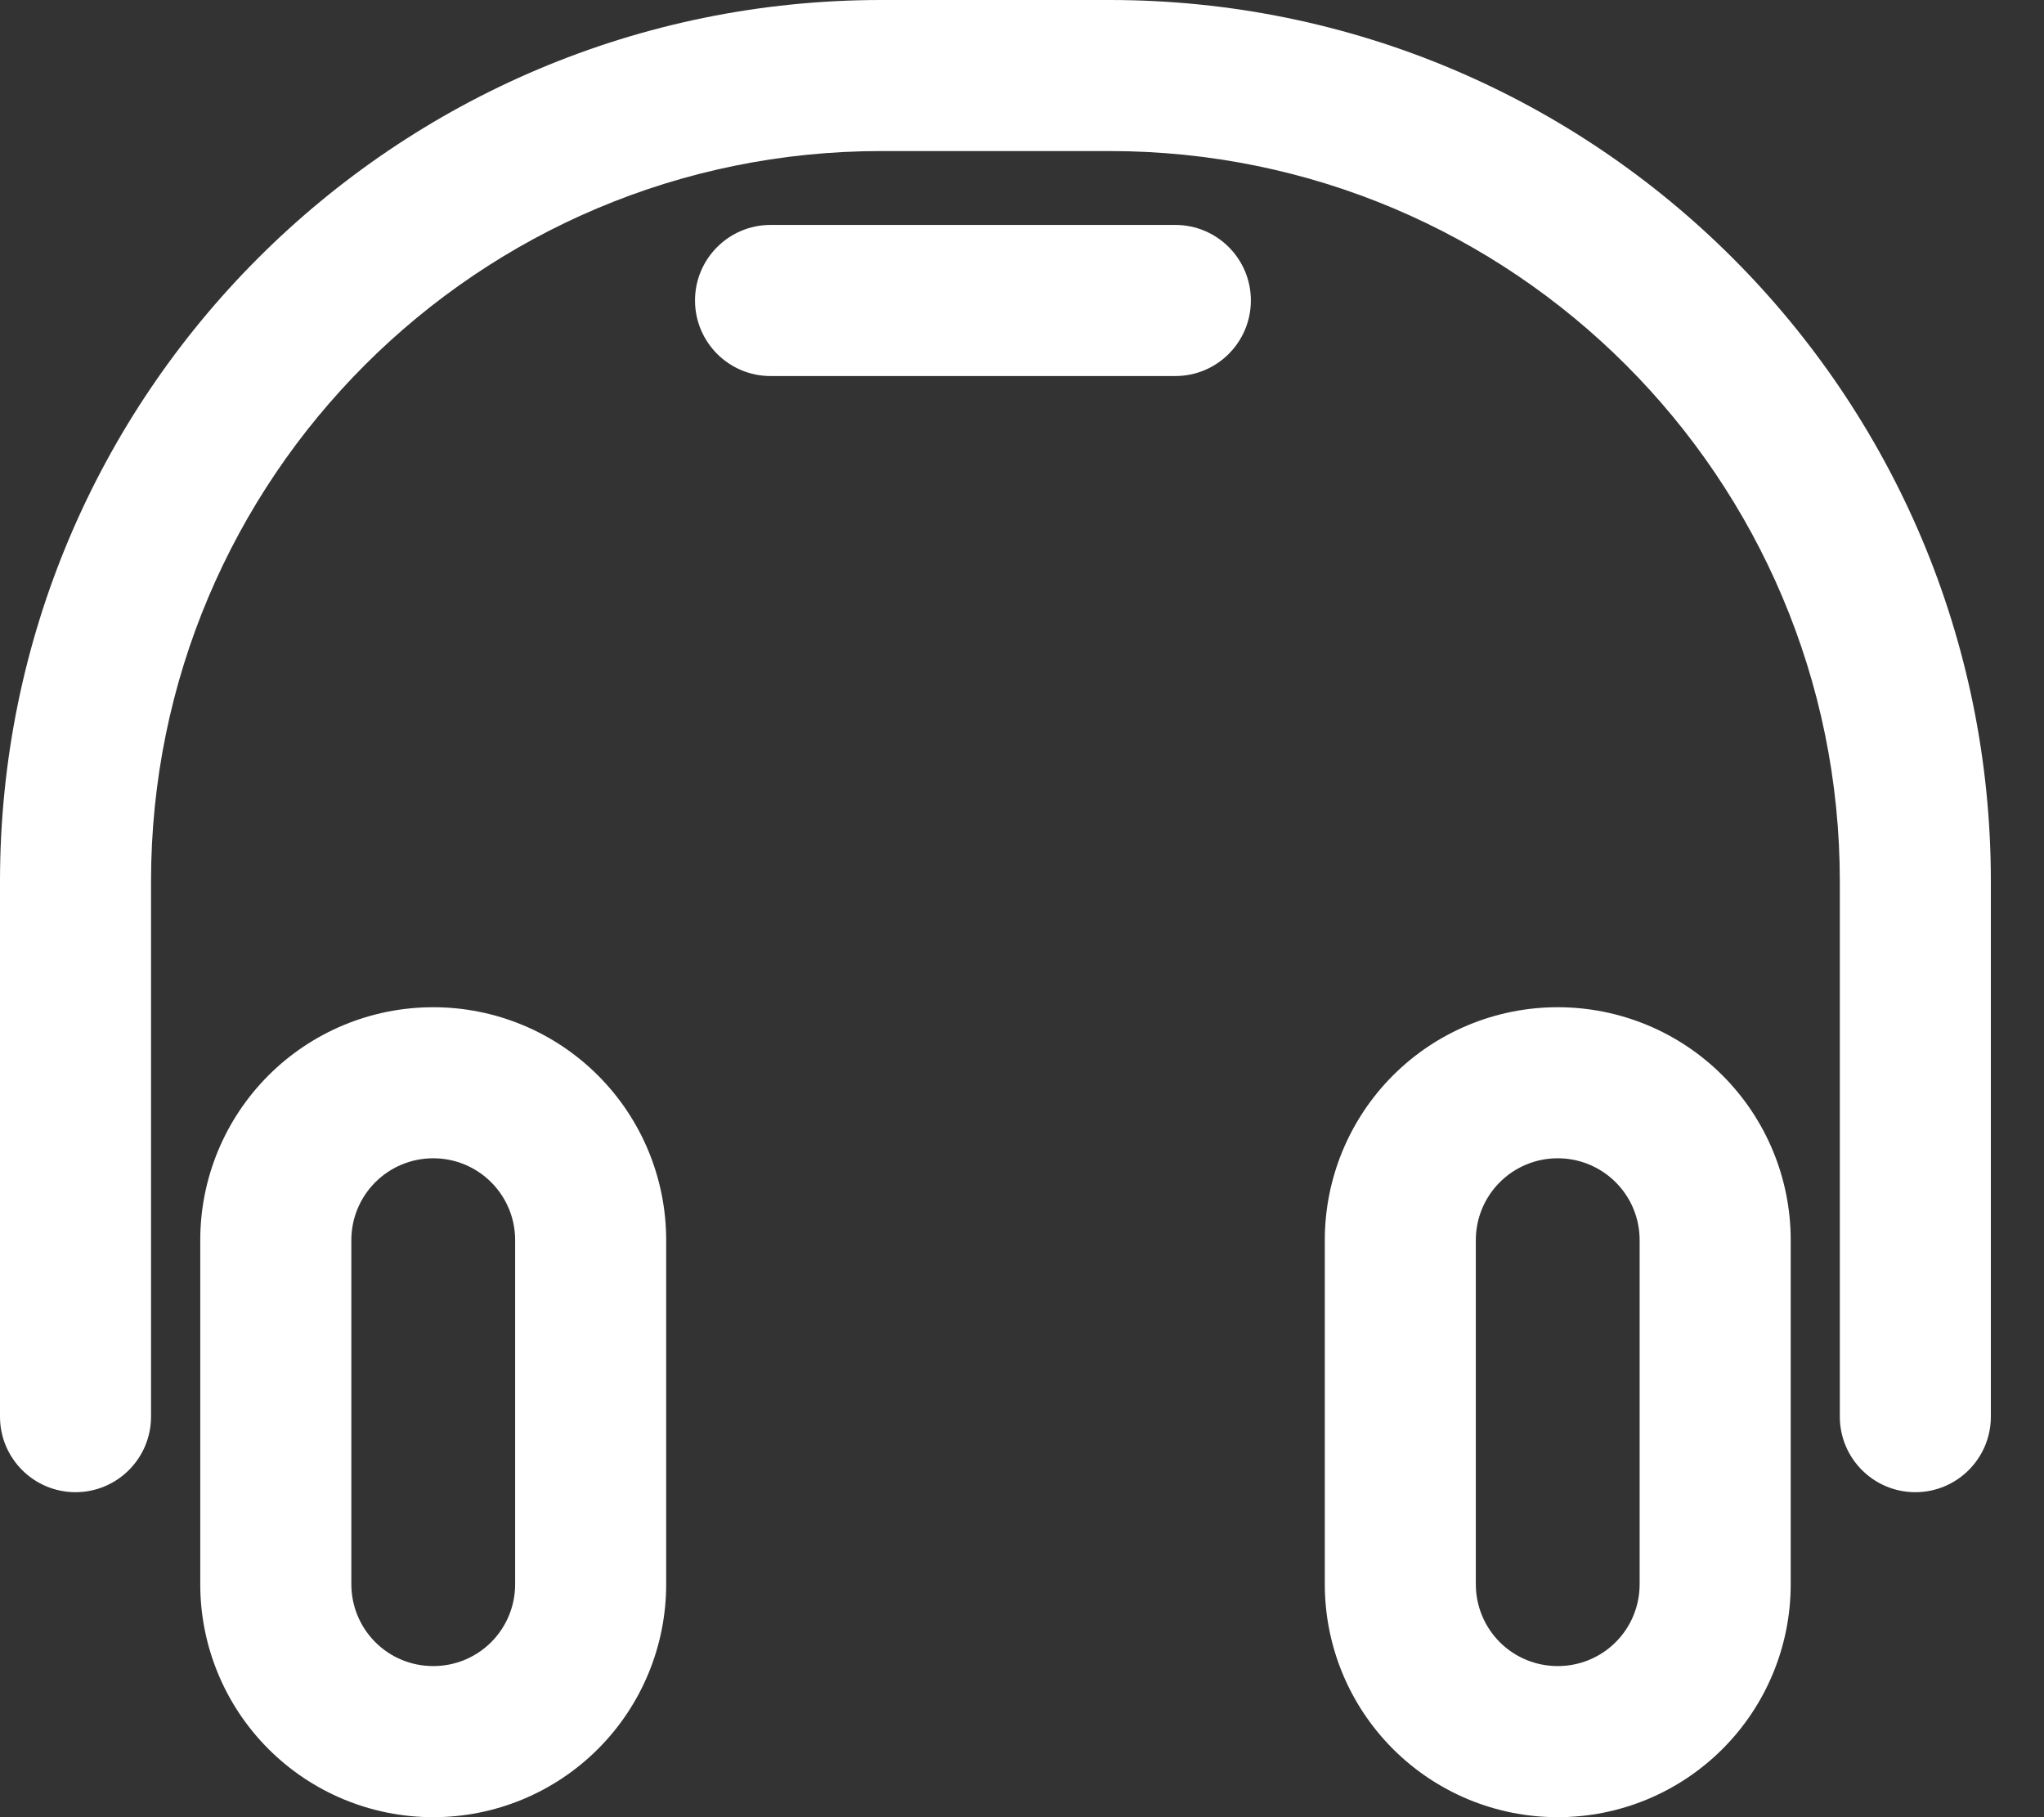 <svg width="36" height="32" viewBox="0 0 36 32" fill="none" xmlns="http://www.w3.org/2000/svg">
<rect x="0" y="0" width="36" height="32" fill="#333333" stroke="none"/>
<path fill-rule="evenodd" clip-rule="evenodd" d="M31.539 21.837C31.539 20.75 31.107 19.707 30.338 18.938C29.569 18.169 28.526 17.737 27.438 17.737H27.433C26.346 17.737 25.303 18.169 24.534 18.938C23.765 19.707 23.333 20.75 23.333 21.837C23.333 23.671 23.333 26.066 23.333 27.899C23.333 28.987 23.765 30.03 24.534 30.799C25.303 31.568 26.346 32 27.433 32H27.438C28.526 32 29.569 31.568 30.338 30.799C31.107 30.03 31.539 28.987 31.539 27.899V21.837ZM11.733 21.837C11.733 20.75 11.301 19.707 10.532 18.938C9.763 18.169 8.72 17.737 7.633 17.737H7.628C6.54 17.737 5.497 18.169 4.728 18.938C3.959 19.707 3.527 20.75 3.527 21.837C3.527 23.671 3.527 26.066 3.527 27.899C3.527 28.987 3.959 30.03 4.728 30.799C5.497 31.568 6.54 32 7.628 32H7.633C8.72 32 9.763 31.568 10.532 30.799C11.301 30.03 11.733 28.987 11.733 27.899V21.837ZM28.878 21.837V27.899C28.878 28.281 28.727 28.648 28.456 28.918C28.186 29.188 27.82 29.339 27.438 29.339C27.438 29.339 27.433 29.339 27.433 29.339C27.052 29.339 26.685 29.188 26.415 28.918C26.145 28.648 25.993 28.281 25.993 27.899V21.837C25.993 21.455 26.145 21.089 26.415 20.819C26.685 20.549 27.052 20.397 27.433 20.397C27.433 20.397 27.438 20.397 27.438 20.397C27.82 20.397 28.186 20.549 28.456 20.819C28.727 21.089 28.878 21.455 28.878 21.837ZM9.073 21.837V27.899C9.073 28.281 8.921 28.648 8.651 28.918C8.381 29.188 8.015 29.339 7.633 29.339C7.633 29.339 7.628 29.339 7.628 29.339C7.246 29.339 6.88 29.188 6.61 28.918C6.34 28.648 6.188 28.281 6.188 27.899V21.837C6.188 21.455 6.34 21.089 6.61 20.819C6.88 20.549 7.246 20.397 7.628 20.397C7.628 20.397 7.633 20.397 7.633 20.397C8.015 20.397 8.381 20.549 8.651 20.819C8.921 21.089 9.073 21.455 9.073 21.837Z" fill="white"/>
<path fill-rule="evenodd" clip-rule="evenodd" d="M35.064 24.947V15.52C35.064 6.948 28.116 0 19.544 0C18.209 0 16.855 0 15.52 0C6.948 0 0 6.948 0 15.52C0 20.532 0 24.947 0 24.947C0 25.681 0.596 26.277 1.33 26.277C2.064 26.277 2.66 25.681 2.66 24.947V15.52C2.661 8.418 8.418 2.66 15.52 2.66C16.855 2.66 18.209 2.66 19.544 2.66C26.646 2.66 32.403 8.418 32.404 15.52C32.404 15.52 32.404 24.947 32.404 24.947C32.404 25.681 32.999 26.277 33.734 26.277C34.468 26.277 35.064 25.681 35.064 24.947ZM13.571 6.622H20.701C21.435 6.622 22.031 6.026 22.031 5.291C22.031 4.557 21.435 3.961 20.701 3.961H13.571C12.837 3.961 12.241 4.557 12.241 5.291C12.241 6.026 12.837 6.622 13.571 6.622Z" fill="white"/>
</svg>
